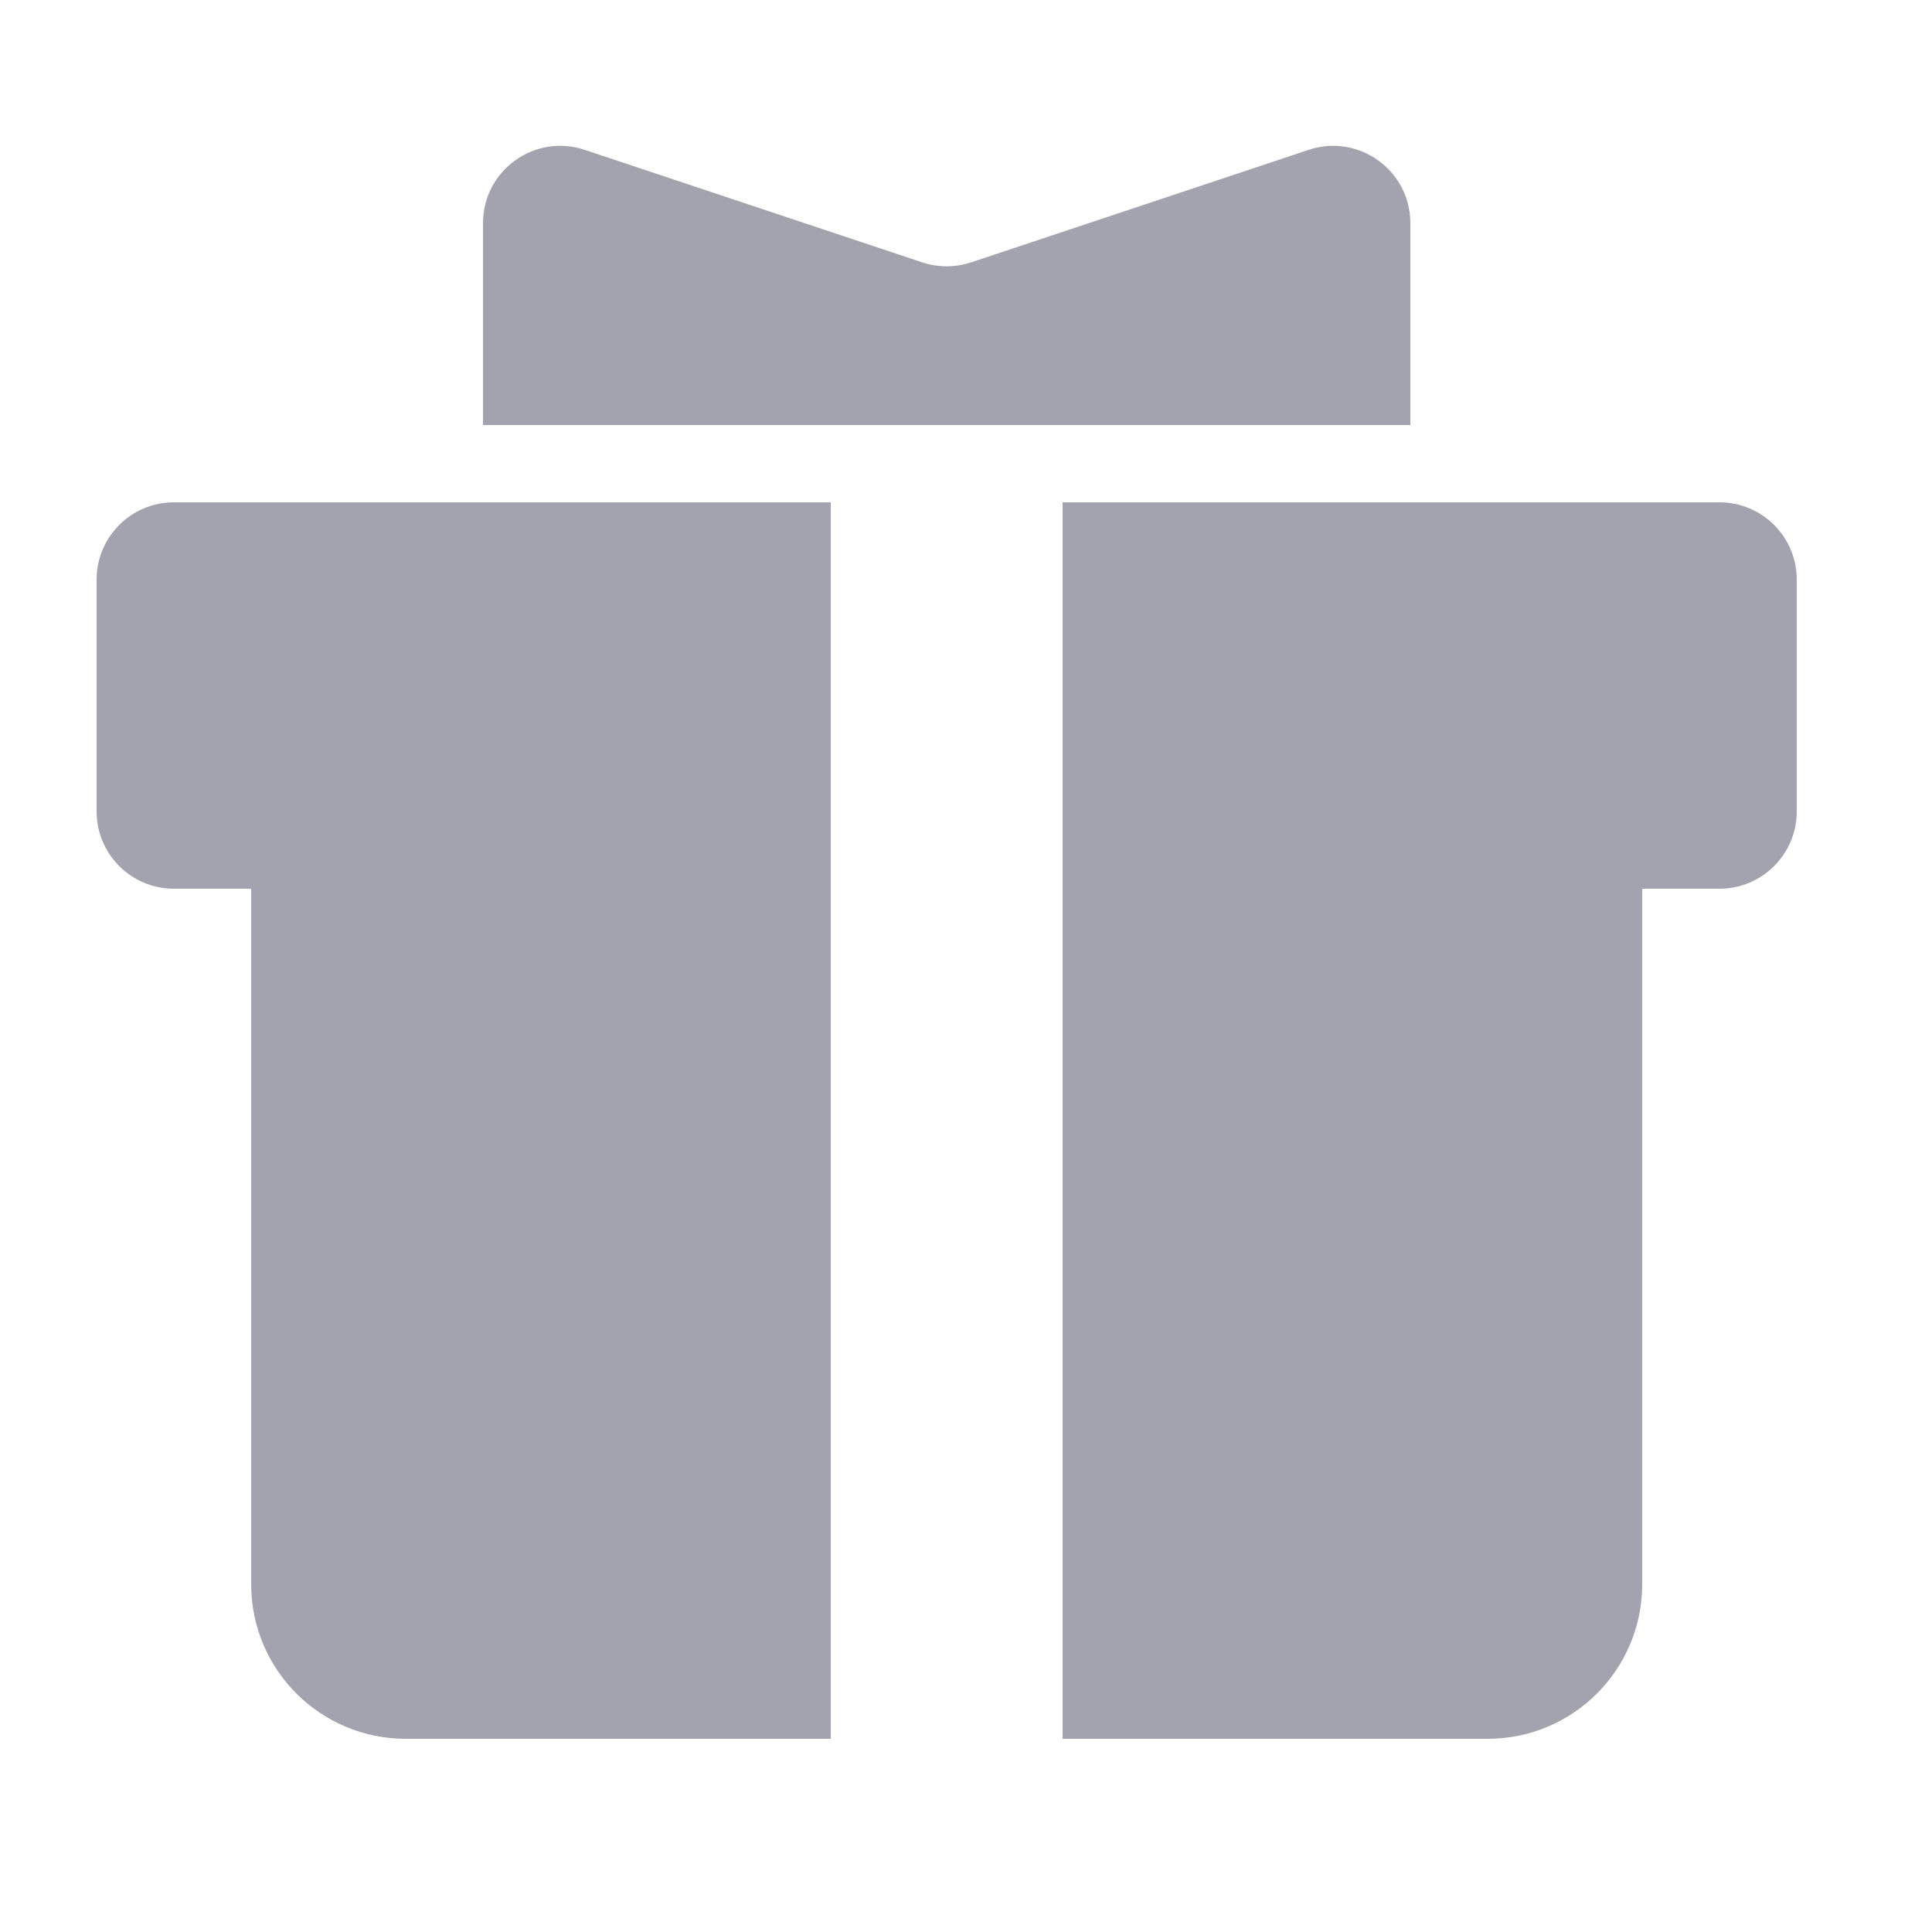 <svg width="25" height="25" viewBox="0 0 25 25" fill="none" xmlns="http://www.w3.org/2000/svg">
<path fill-rule="evenodd" clip-rule="evenodd" d="M6.25 5.5H18.25V2.887C18.25 2.205 17.581 1.723 16.934 1.939L12.566 3.395C12.361 3.463 12.139 3.463 11.934 3.395L7.566 1.939C6.919 1.723 6.25 2.205 6.25 2.887V5.5ZM10.75 22.5V6.5H2.25C1.698 6.5 1.25 6.948 1.25 7.5V10.5C1.25 11.052 1.698 11.5 2.25 11.5H3.25V20.5C3.25 21.605 4.145 22.5 5.25 22.5H10.75ZM13.75 22.5V6.5H22.25C22.802 6.5 23.25 6.948 23.25 7.5V10.5C23.25 11.052 22.802 11.5 22.25 11.5H21.25V20.5C21.25 21.605 20.355 22.5 19.25 22.5H13.75Z" fill="#A3A3AF"/>
</svg>
